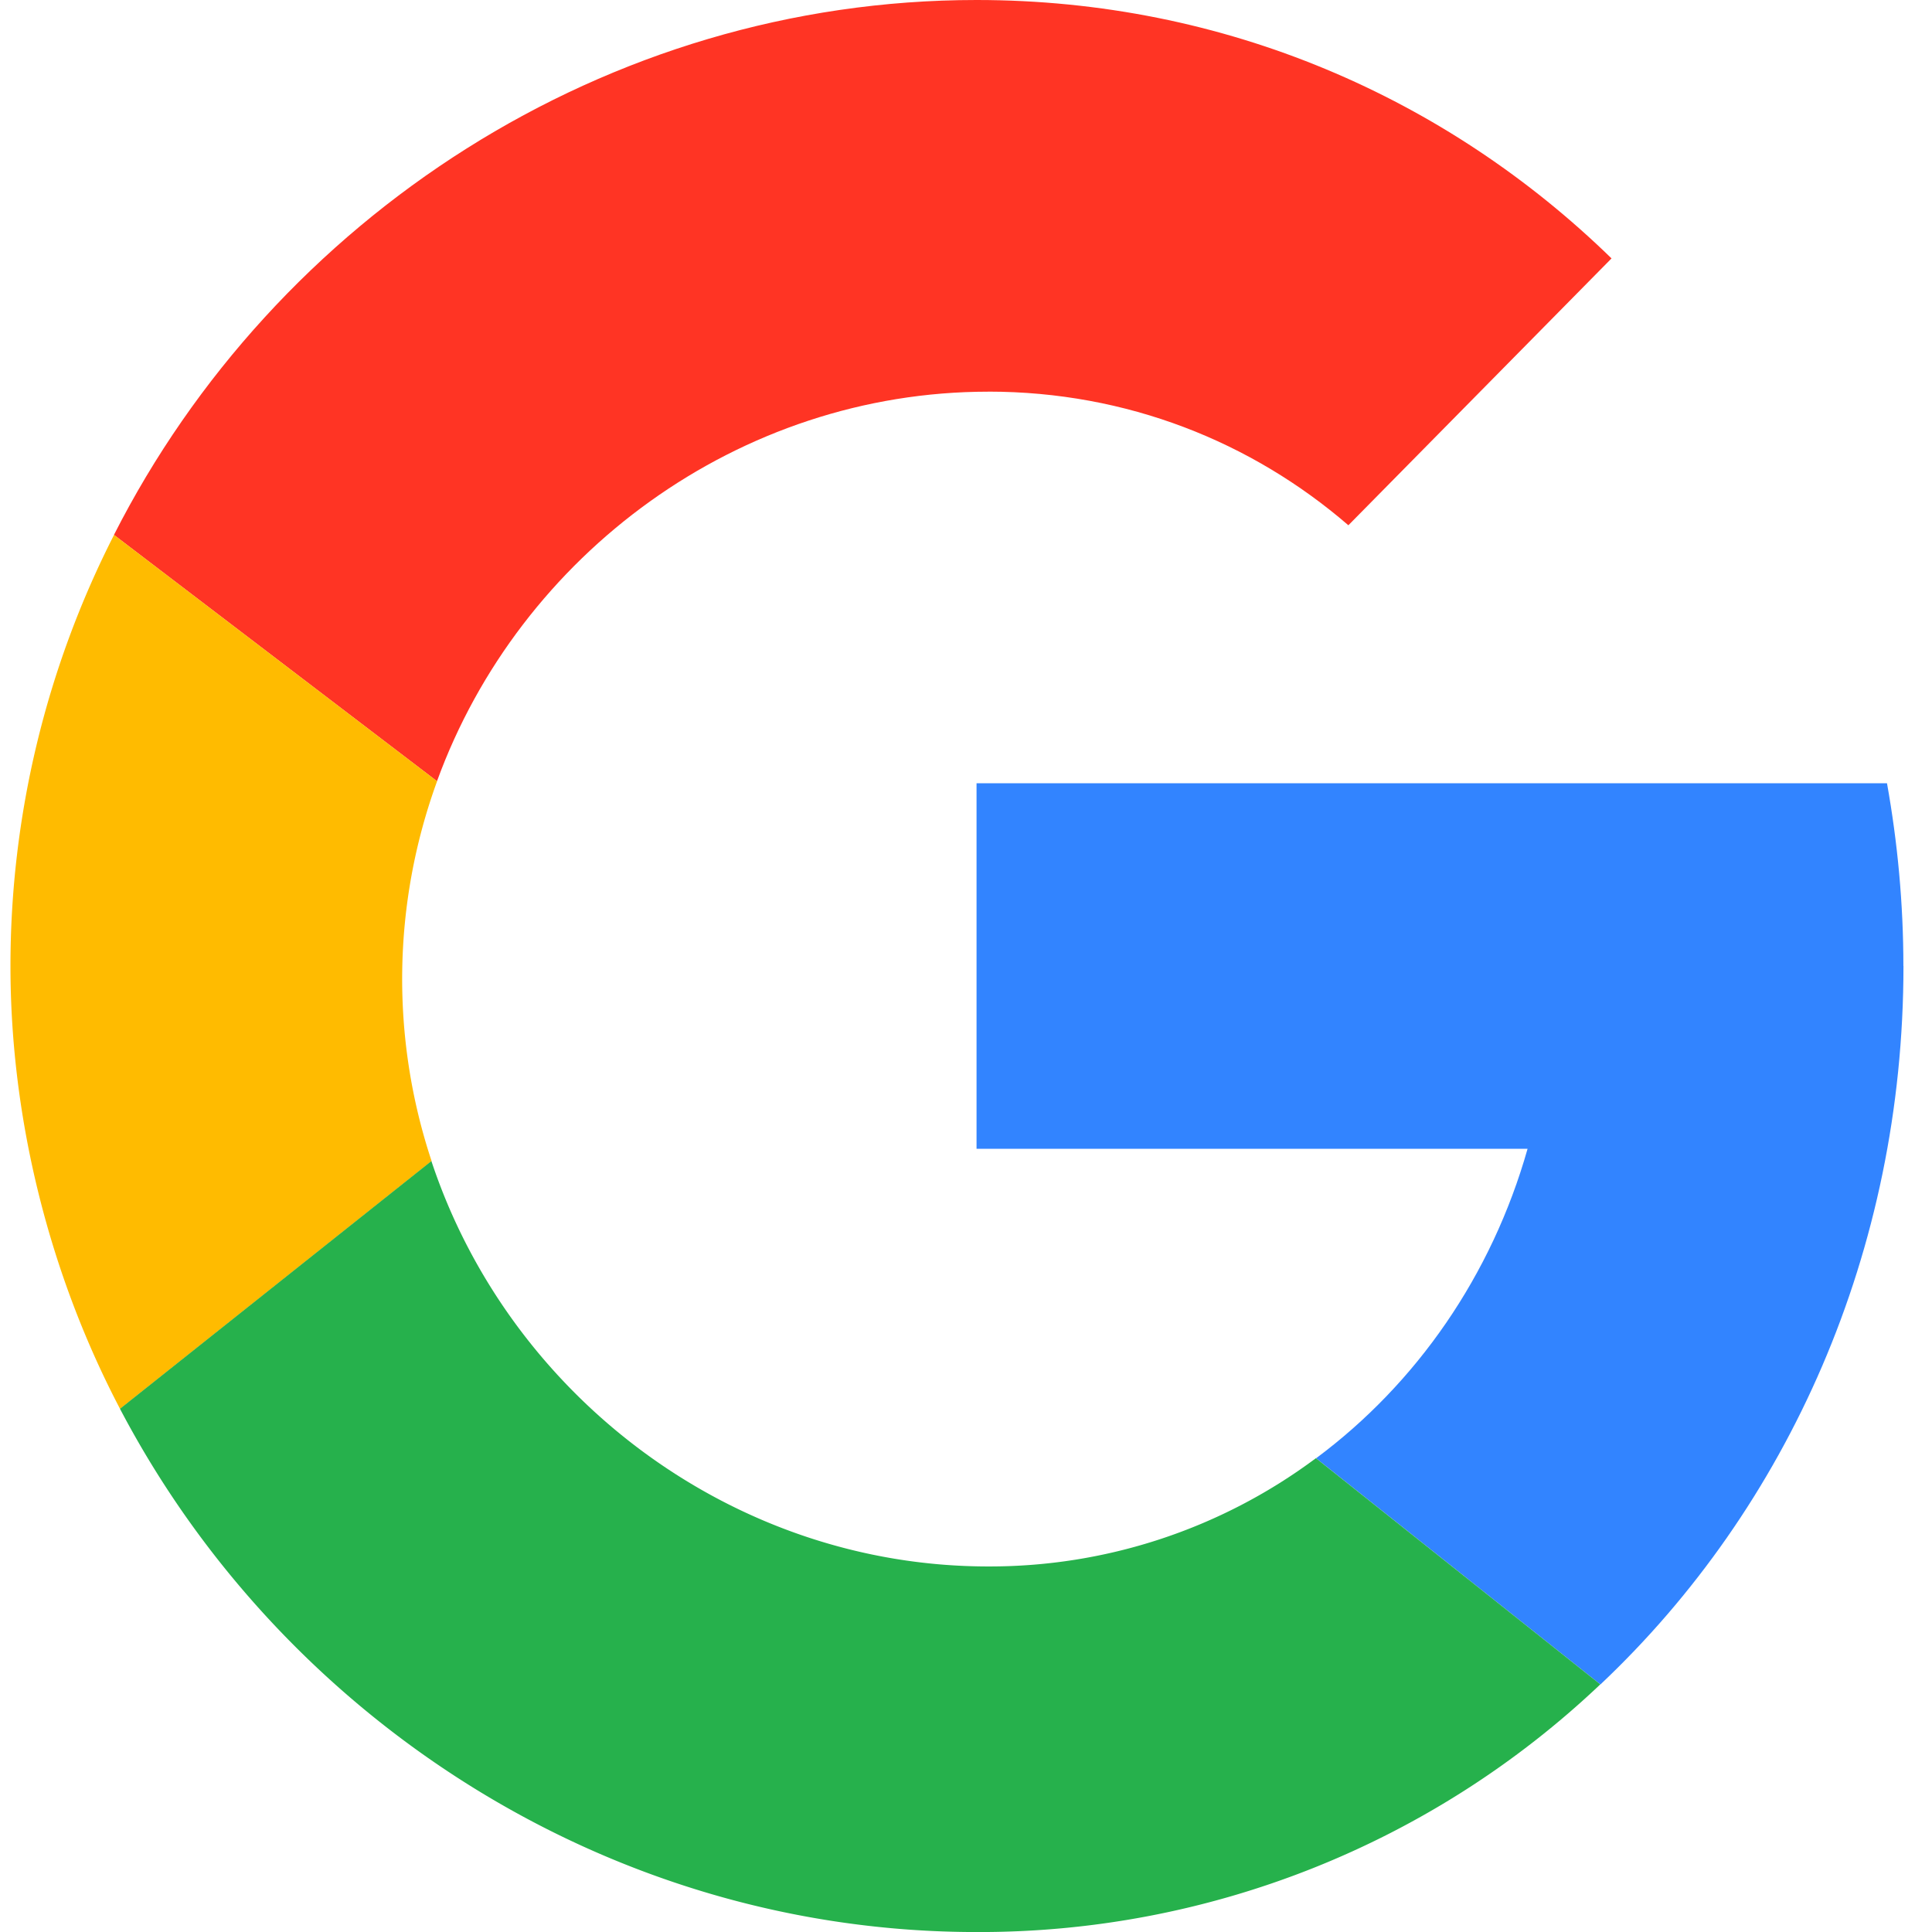 <svg xmlns="http://www.w3.org/2000/svg" width="48" height="48" fill="none"><path fill="#3284FF" d="M47.289 24c0-1.552-.144-3.07-.407-4.54h-22.62v9.082h13.69c-.89 3.143-2.756 5.831-5.254 7.688l7.064 5.62c4.656-4.393 7.529-10.76 7.529-17.85h-.002Z"></path><path fill="#FF3424" d="M24.557 9.73c3.44 0 6.541 1.247 8.943 3.32l6.538-6.63C35.954 2.439 30.444 0 24.261 0c-9.214 0-17.43 5.413-21.43 13.289l8.026 6.12c2.053-5.642 7.504-9.678 13.698-9.678h.002Z"></path><path fill="#FB0" d="m2.983 35.003 7.74-6.156a14.354 14.354 0 0 1 .136-9.437l-8.026-6.12A23.574 23.574 0 0 0 .26 24.002c0 3.852.993 7.705 2.723 11.002Z"></path><path fill="#26B14C" d="m10.72 28.845-7.739 6.156c4.051 7.719 12.179 13 21.278 13a22.404 22.404 0 0 0 15.5-6.153l-7.065-5.62a13.548 13.548 0 0 1-8.141 2.69c-6.338 0-11.899-4.226-13.836-10.075l.004.002Z"></path></svg>